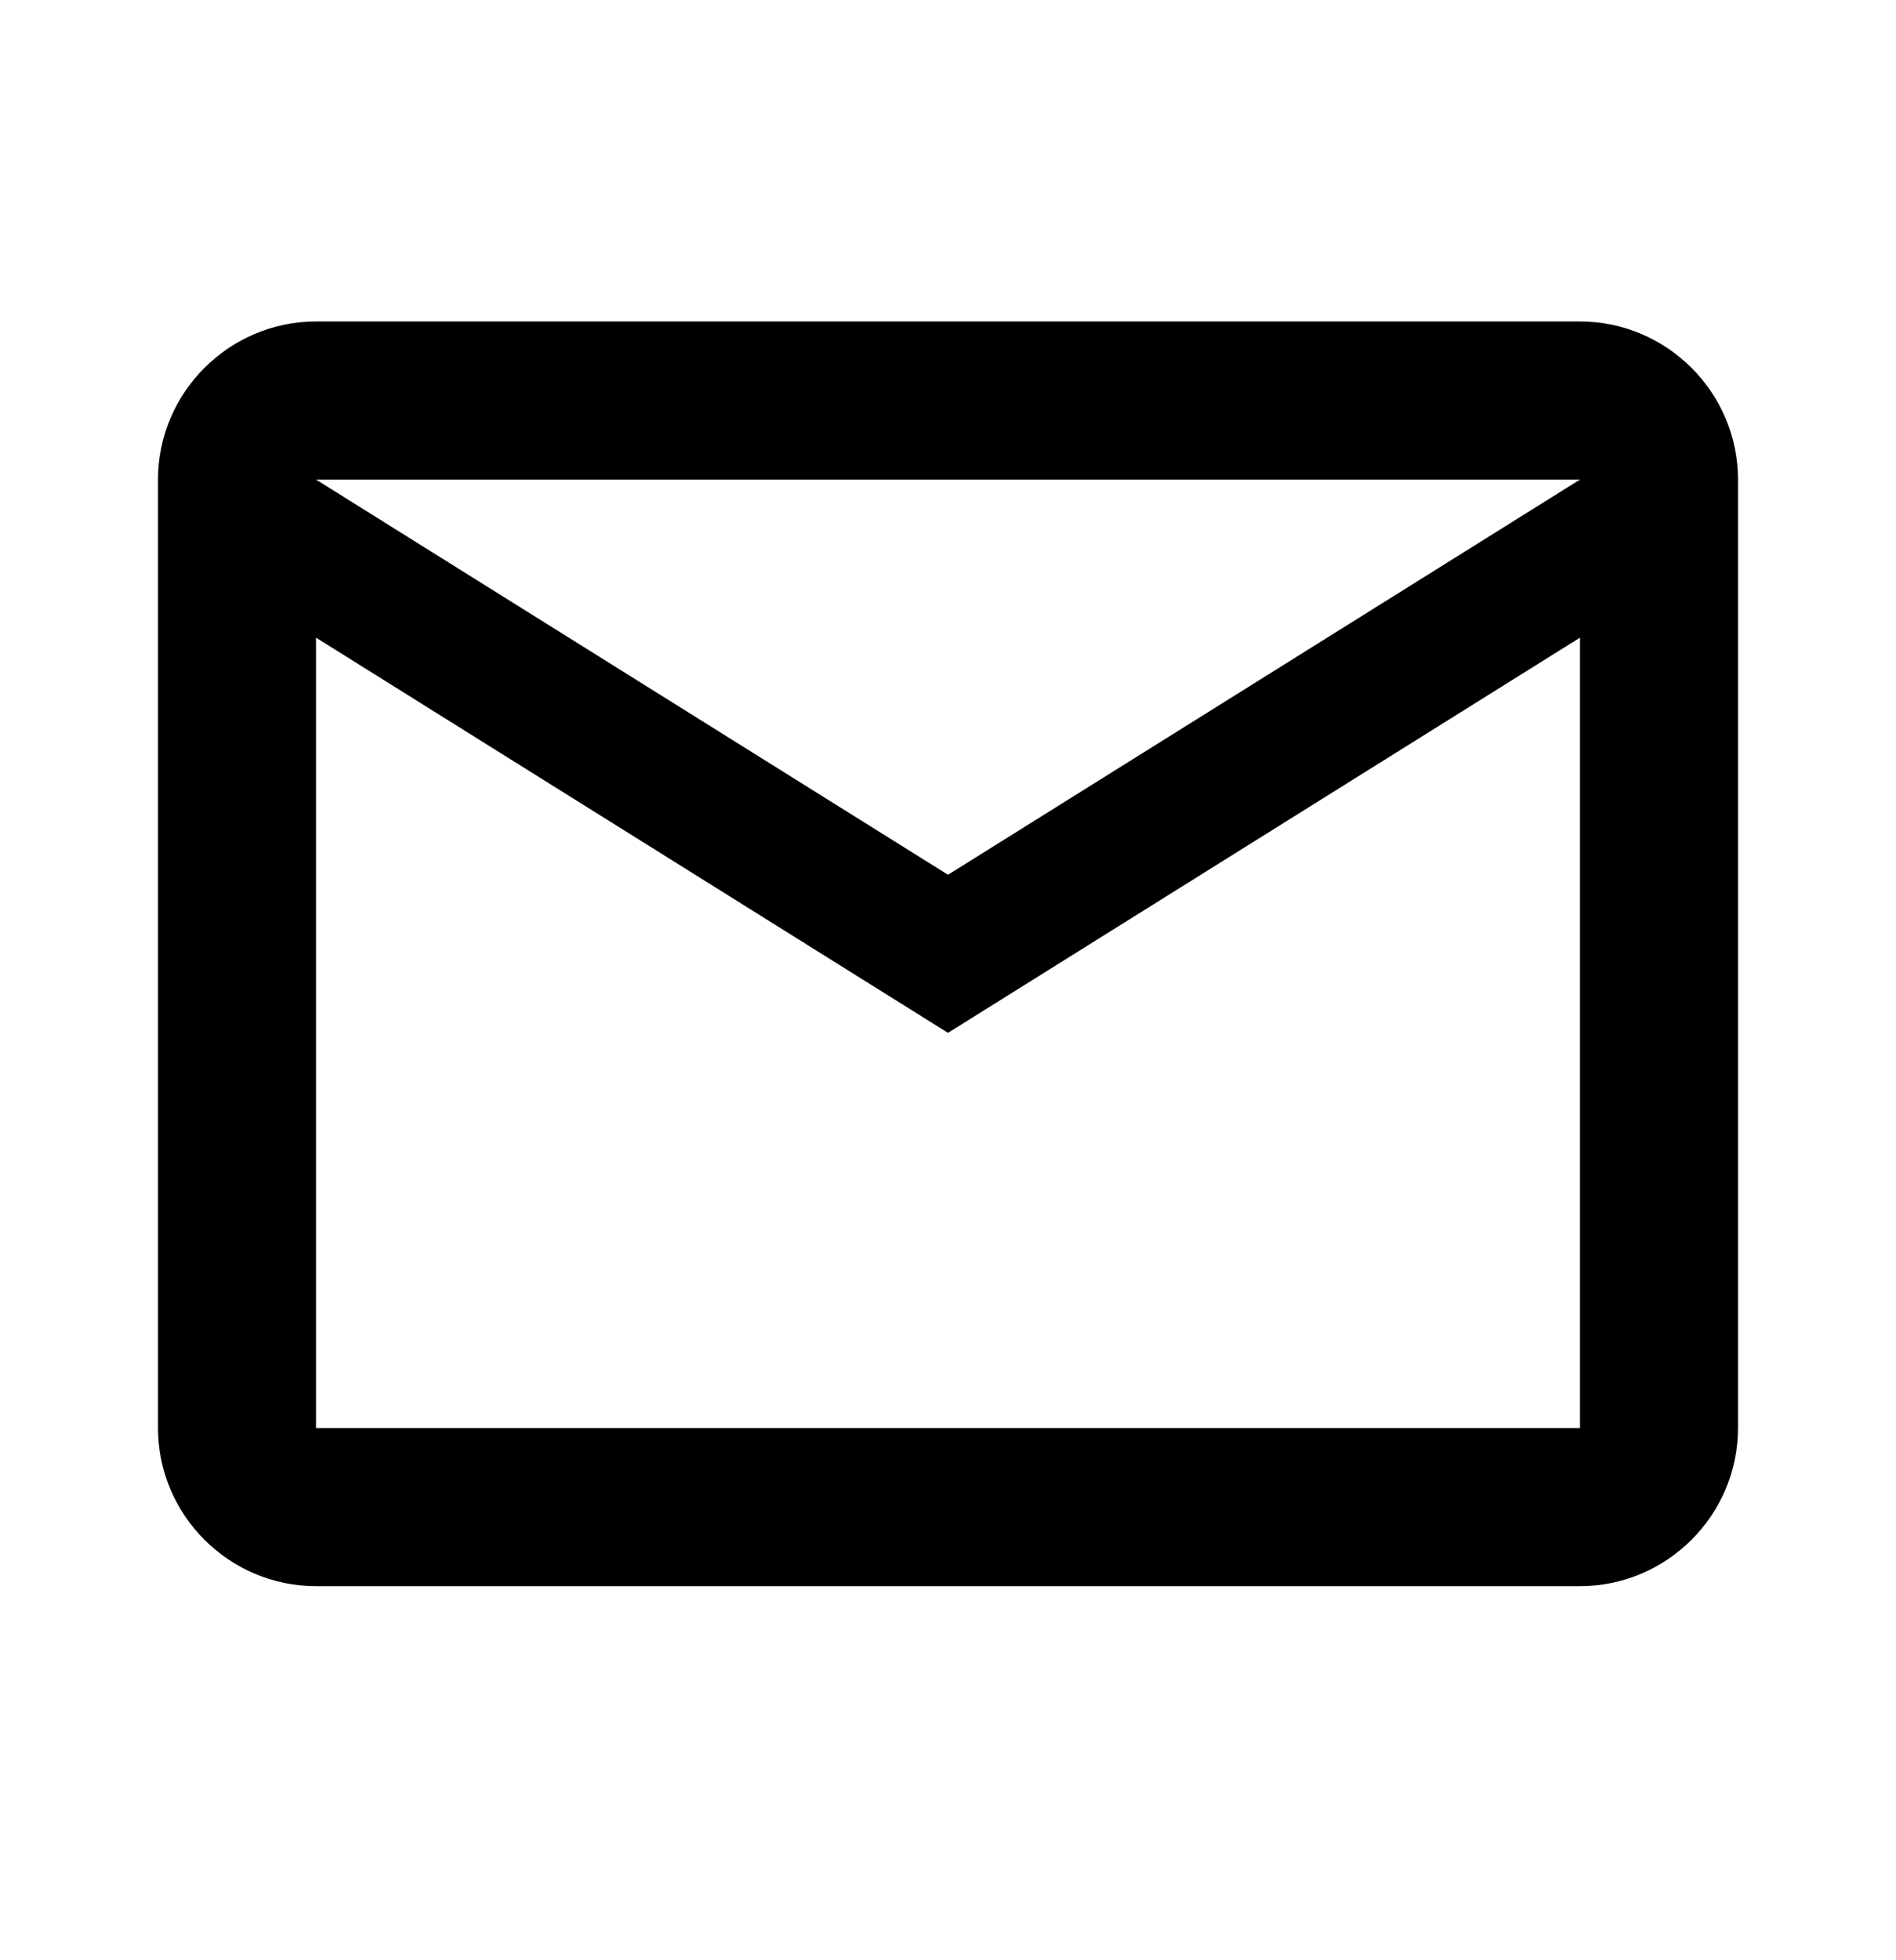 <svg width="30" height="31" viewBox="0 0 30 31" fill="none" xmlns="http://www.w3.org/2000/svg">
<path d="M27.5 7.584C27.5 6.209 26.375 5.084 25 5.084H5C3.625 5.084 2.5 6.209 2.5 7.584V22.584C2.5 23.959 3.625 25.084 5 25.084H25C26.375 25.084 27.5 23.959 27.5 22.584V7.584ZM25 7.584L15 13.834L5 7.584H25ZM25 22.584H5V10.084L15 16.334L25 10.084V22.584Z" fill="black"/>
</svg>
